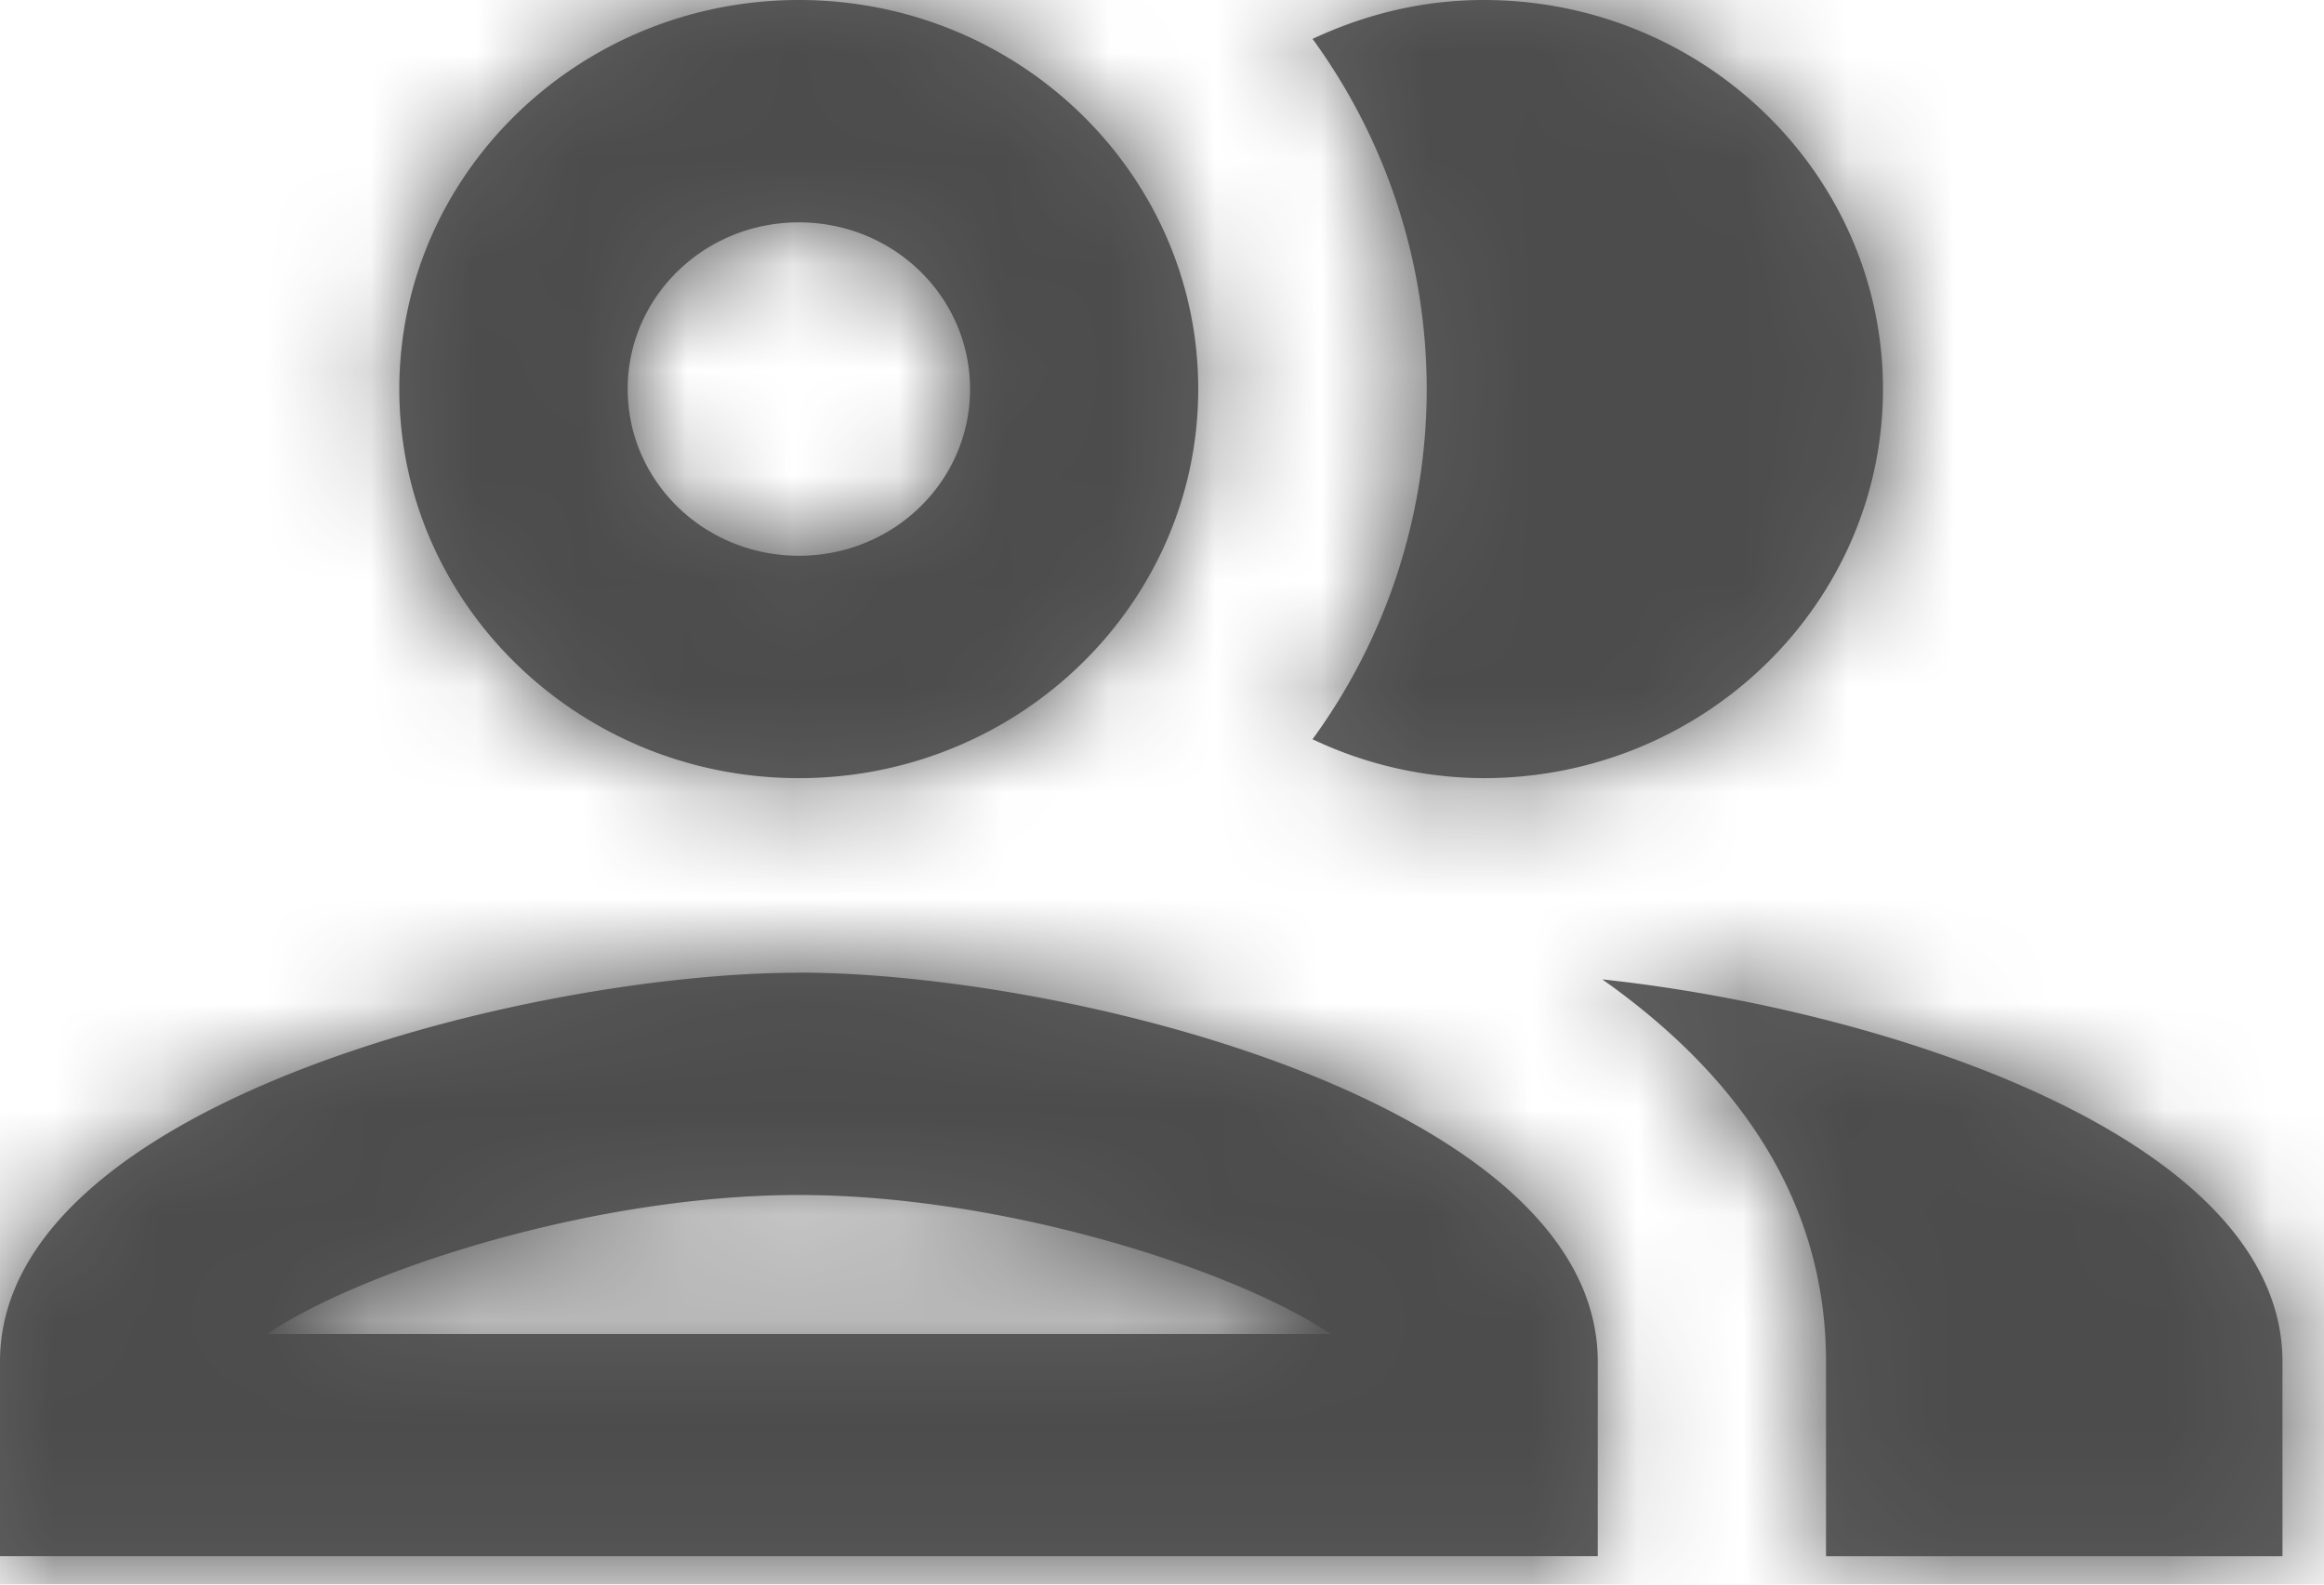 <svg xmlns="http://www.w3.org/2000/svg" xmlns:xlink="http://www.w3.org/1999/xlink" width="22" height="15" viewBox="0 0 22 15">
    <defs>
        <path id="a" d="M7.563 7.366c2.085 0 3.78-1.652 3.78-3.683C11.344 1.653 9.649 0 7.564 0 5.476 0 3.78 1.652 3.78 3.683c0 2.031 1.696 3.683 3.781 3.683zm0-5.261c.896 0 1.62.705 1.62 1.578 0 .873-.724 1.578-1.62 1.578-.897 0-1.621-.705-1.621-1.578 0-.873.724-1.578 1.62-1.578zm0 7.103C5.034 9.208 0 10.438 0 12.89v1.841h15.125v-1.841c0-2.452-5.034-3.683-7.563-3.683zm-5.035 3.42c.908-.61 3.1-1.316 5.034-1.316 1.934 0 4.127.705 5.035 1.316H2.528zm12.64-3.357c1.253.884 2.118 2.062 2.118 3.62v1.841h4.321v-1.841c0-2.126-3.781-3.336-6.439-3.62zm-1.123-1.905c2.085 0 3.78-1.652 3.78-3.683 0-2.03-1.695-3.683-3.78-3.683-.584 0-1.124.137-1.62.368a5.624 5.624 0 0 1 0 6.63 3.804 3.804 0 0 0 1.62.368z"/>
    </defs>
    <g fill="none" fill-rule="evenodd" opacity=".7">
        <mask id="b" fill="#fff">
            <use xlink:href="#a"/>
        </mask>
        <use fill="#1D1D1D" xlink:href="#a"/>
        <path fill="#000" d="M0-3h22v21H0z" mask="url(#b)"/>
    </g>
</svg>
